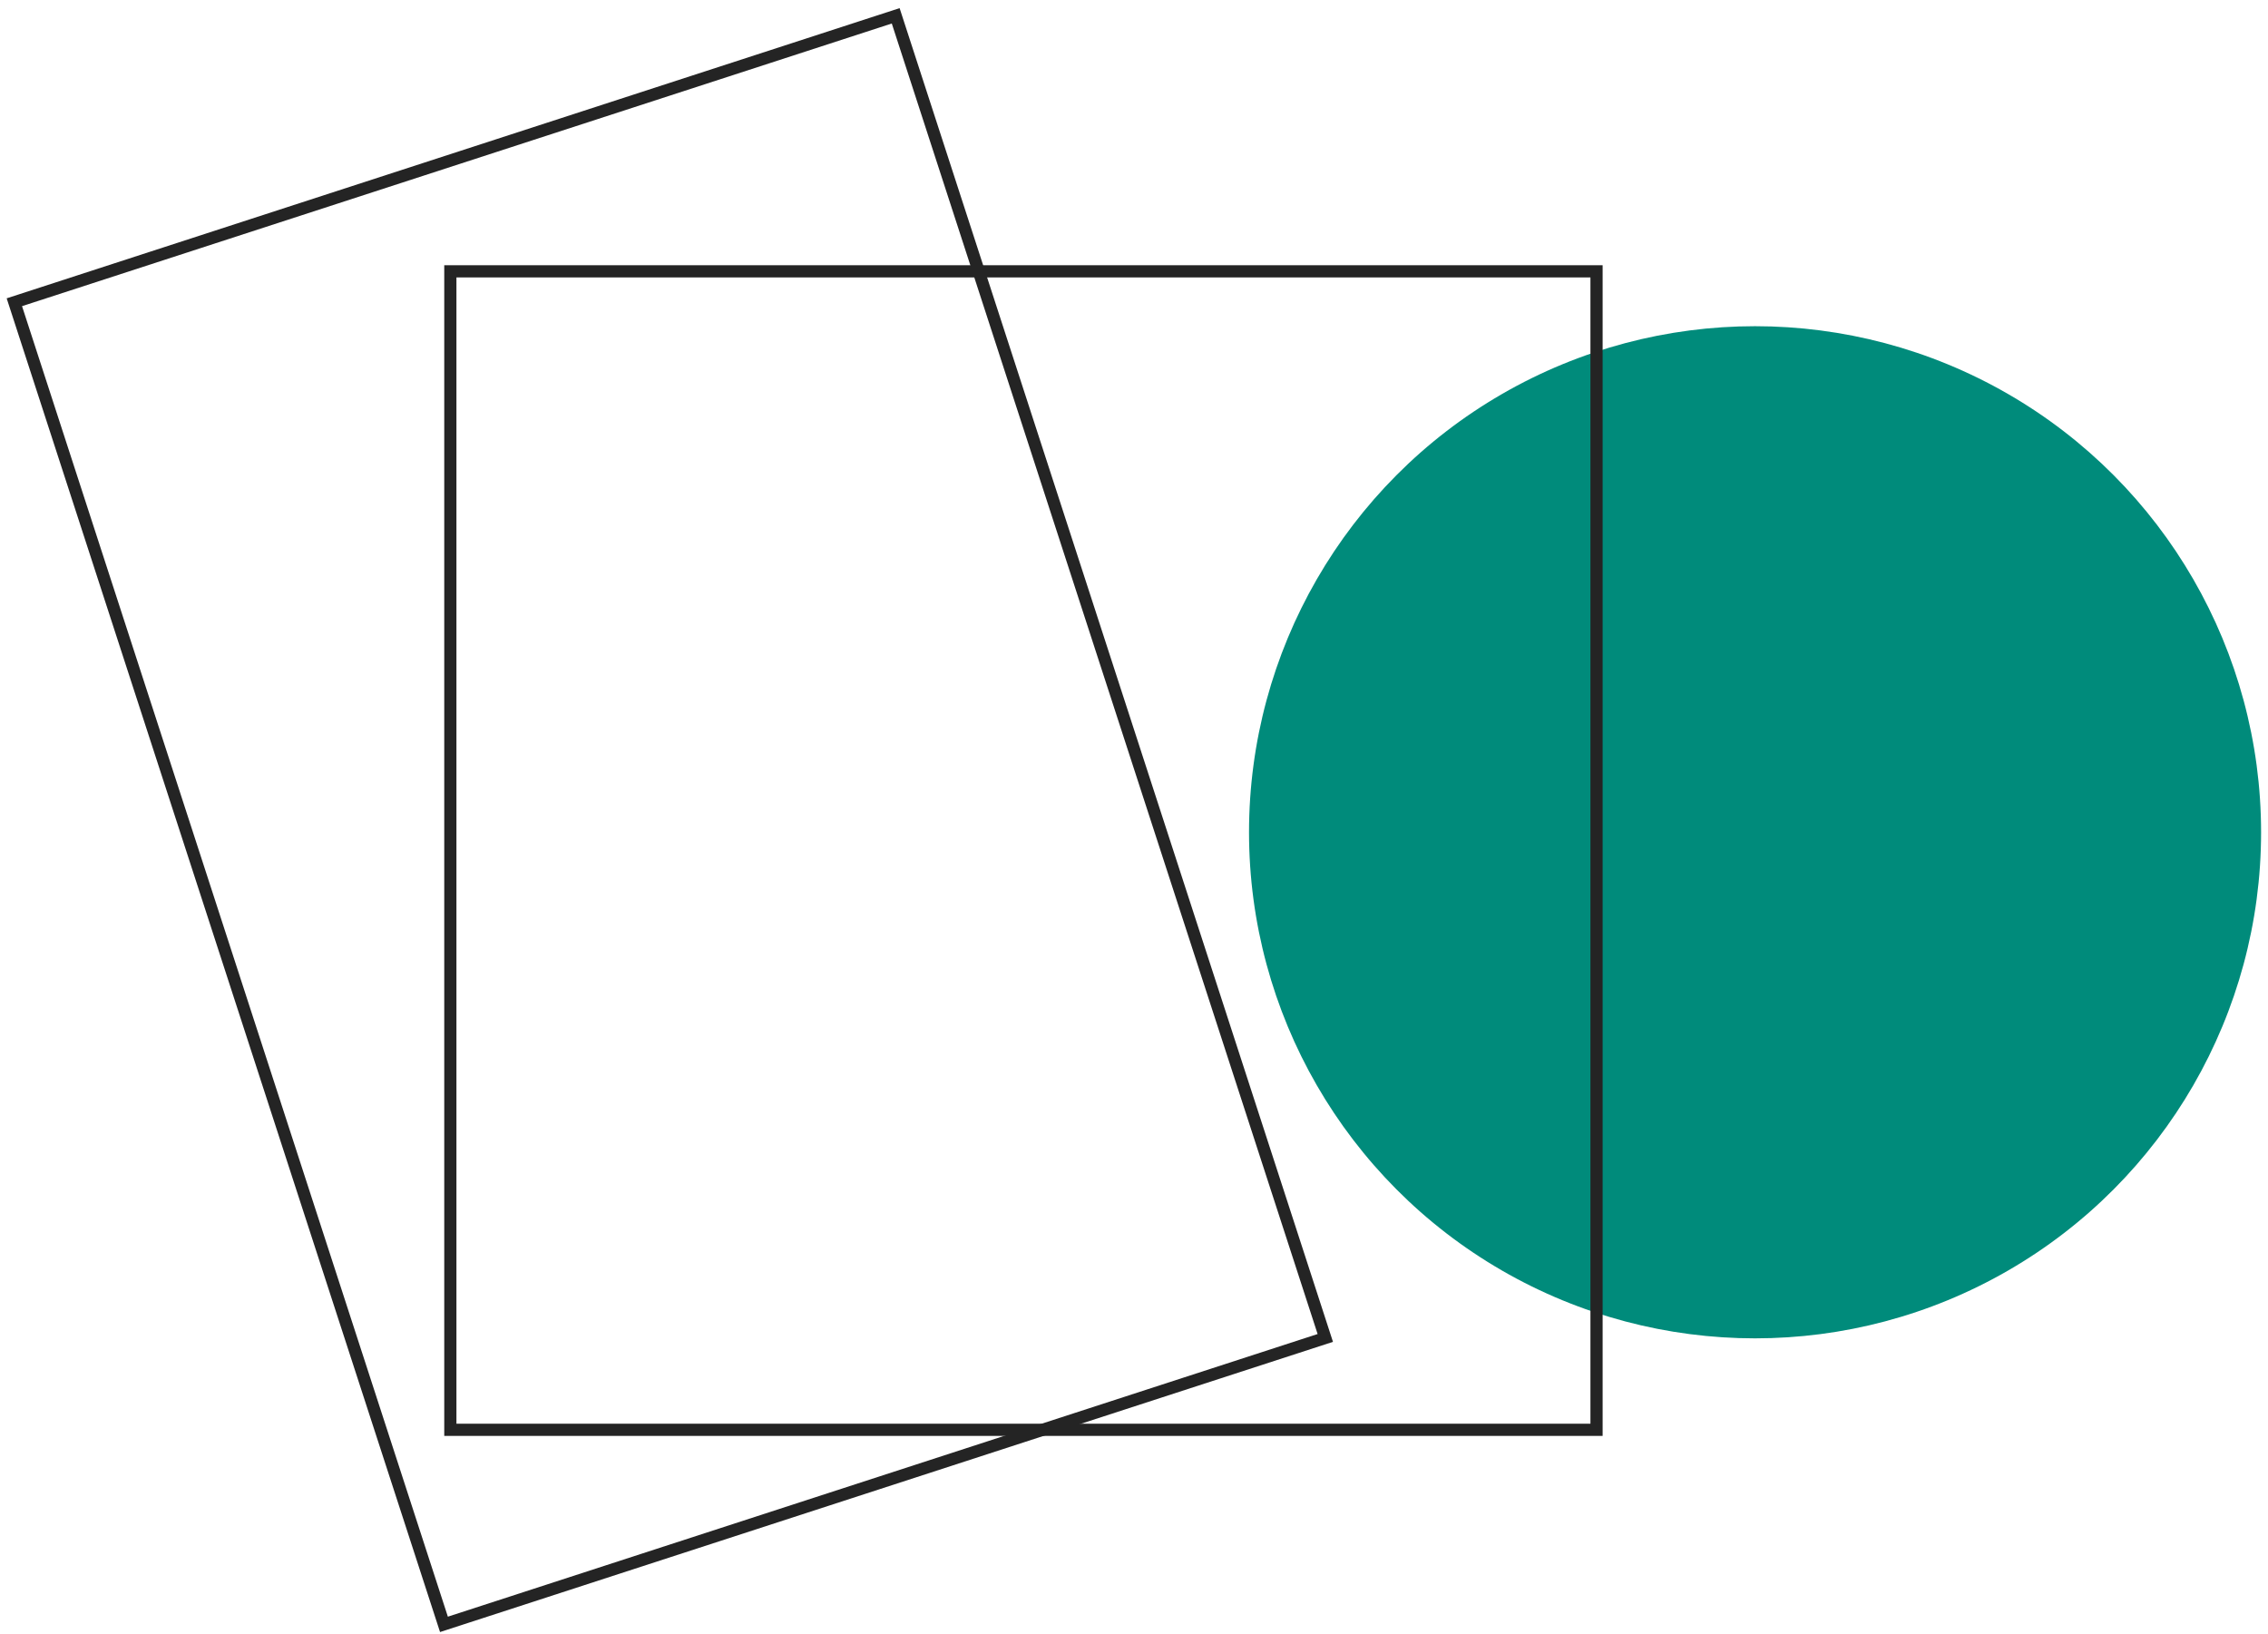 <svg xmlns="http://www.w3.org/2000/svg" width="186" height="134" viewBox="0 0 186 134" fill="none"><g id="Group 3"><circle id="Ellipse 2" cx="143.933" cy="68.25" r="41.5" fill="#008B7B"></circle><rect id="Rectangle 4" x="36.933" y="22.25" width="94" height="95" stroke="#242424"></rect><rect id="Rectangle 5" x="1.177" y="24.785" width="76" height="114" transform="rotate(-18.002 1.177 24.785)" stroke="#242424"></rect></g></svg>